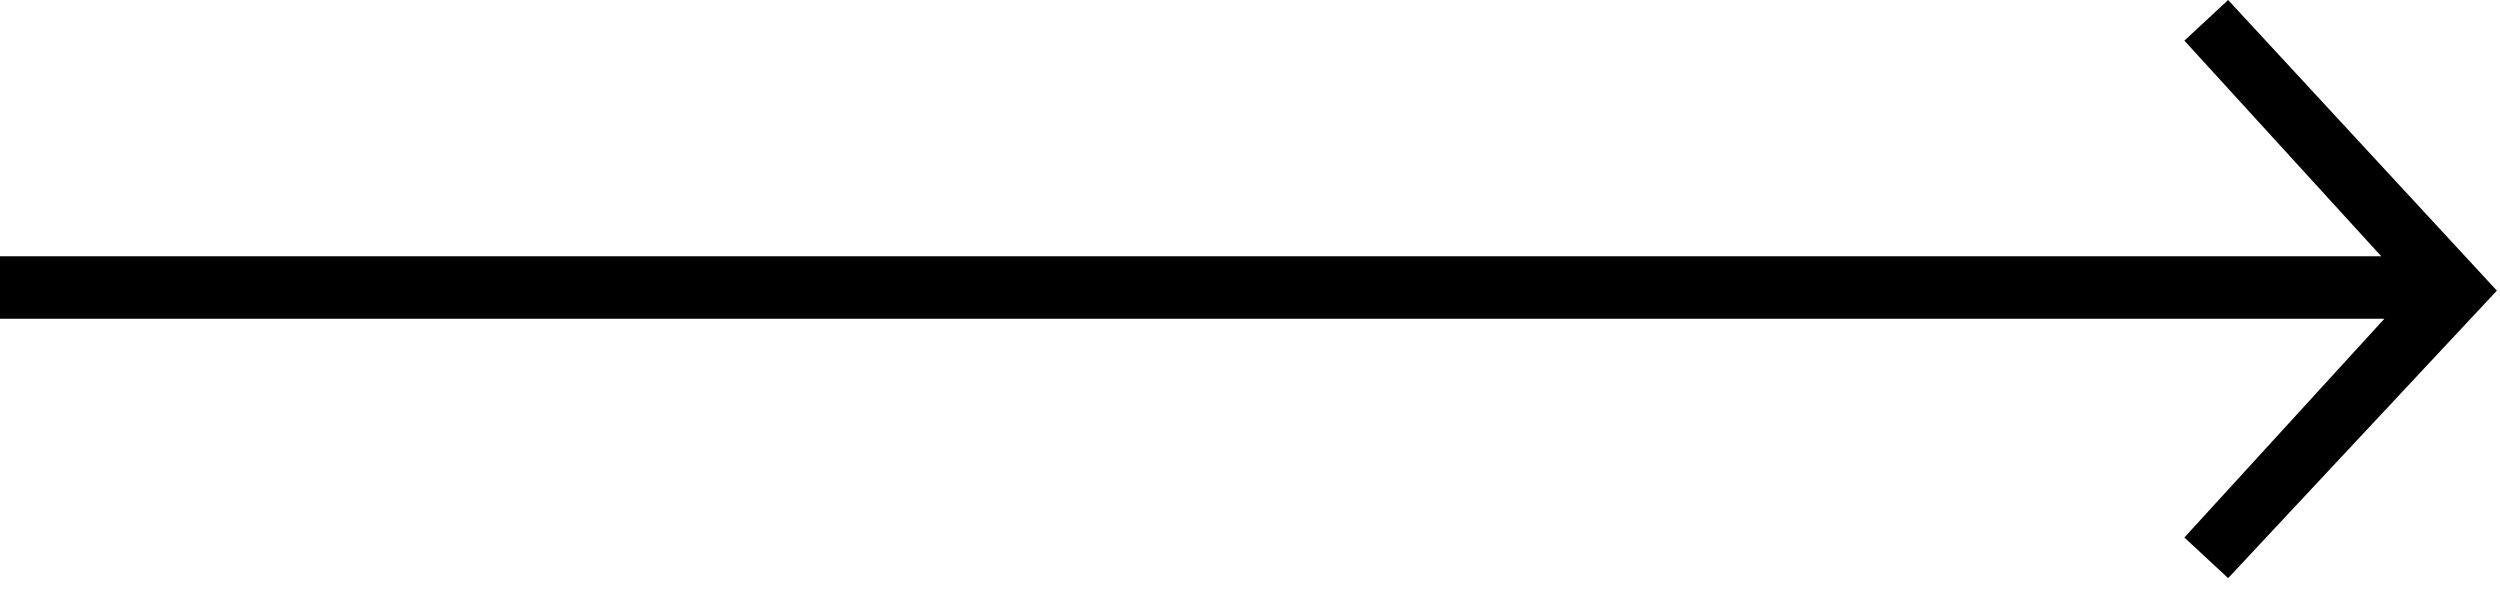 <svg width="80" height="19" viewBox="0 0 80 19" fill="#000000" xmlns="http://www.w3.org/2000/svg">
<!-- <g clip-path="url(#clip0)"> -->
<path d="M79.9 9.3L71.3 0L69.9 1.3L76.2 8.2H0V10.2H76.3L69.9 17.2L71.3 18.5L79.9 9.3Z"/>
<!-- </g> -->
<!-- <defs>
<clipPath id="clip0">
<rect width="79.9" height="18.5" fill="white"/>
</clipPath>
</defs> -->
</svg>
